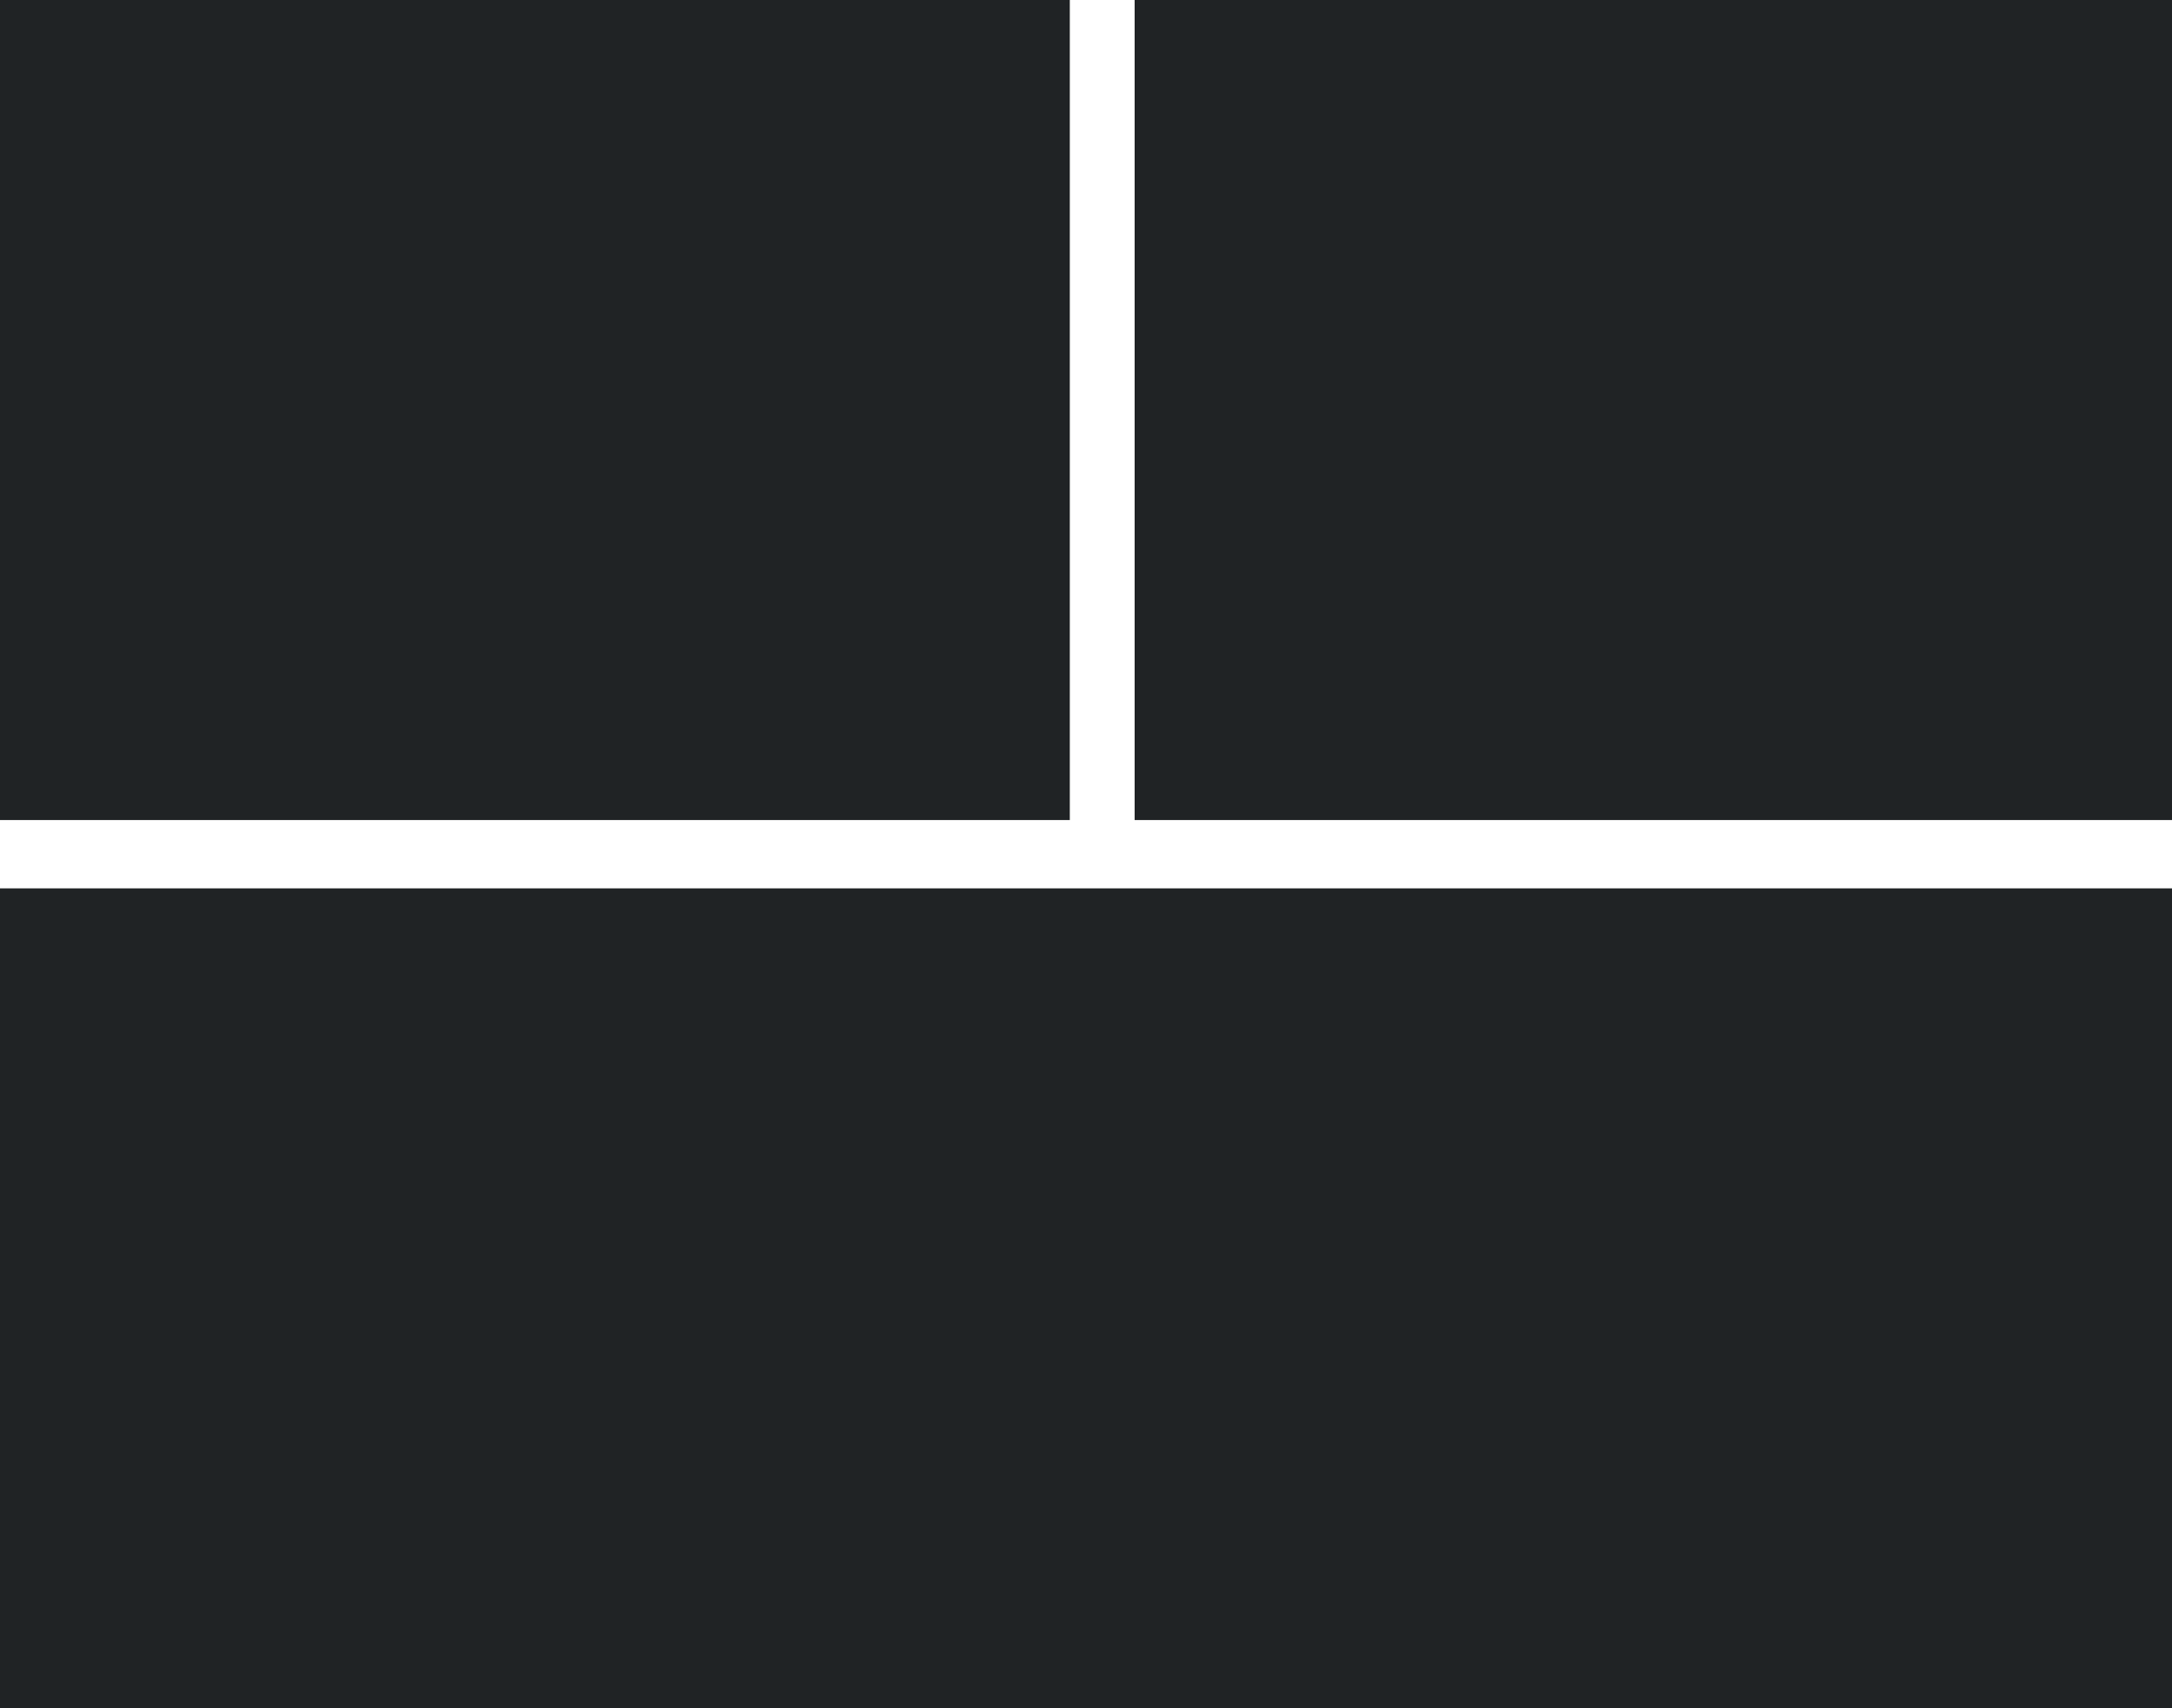 <svg id="Group_4730" data-name="Group 4730" xmlns="http://www.w3.org/2000/svg" width="41.643" height="32.756" viewBox="0 0 41.643 32.756">
  <rect id="Rectangle_1561" data-name="Rectangle 1561" width="41.643" height="15.723" transform="translate(0 17.033)" fill="#202325"/>
  <rect id="Rectangle_1562" data-name="Rectangle 1562" width="19.889" height="15.723" transform="translate(21.754)" fill="#202325"/>
  <rect id="Rectangle_1563" data-name="Rectangle 1563" width="20.511" height="15.723" fill="#202325"/>
</svg>
